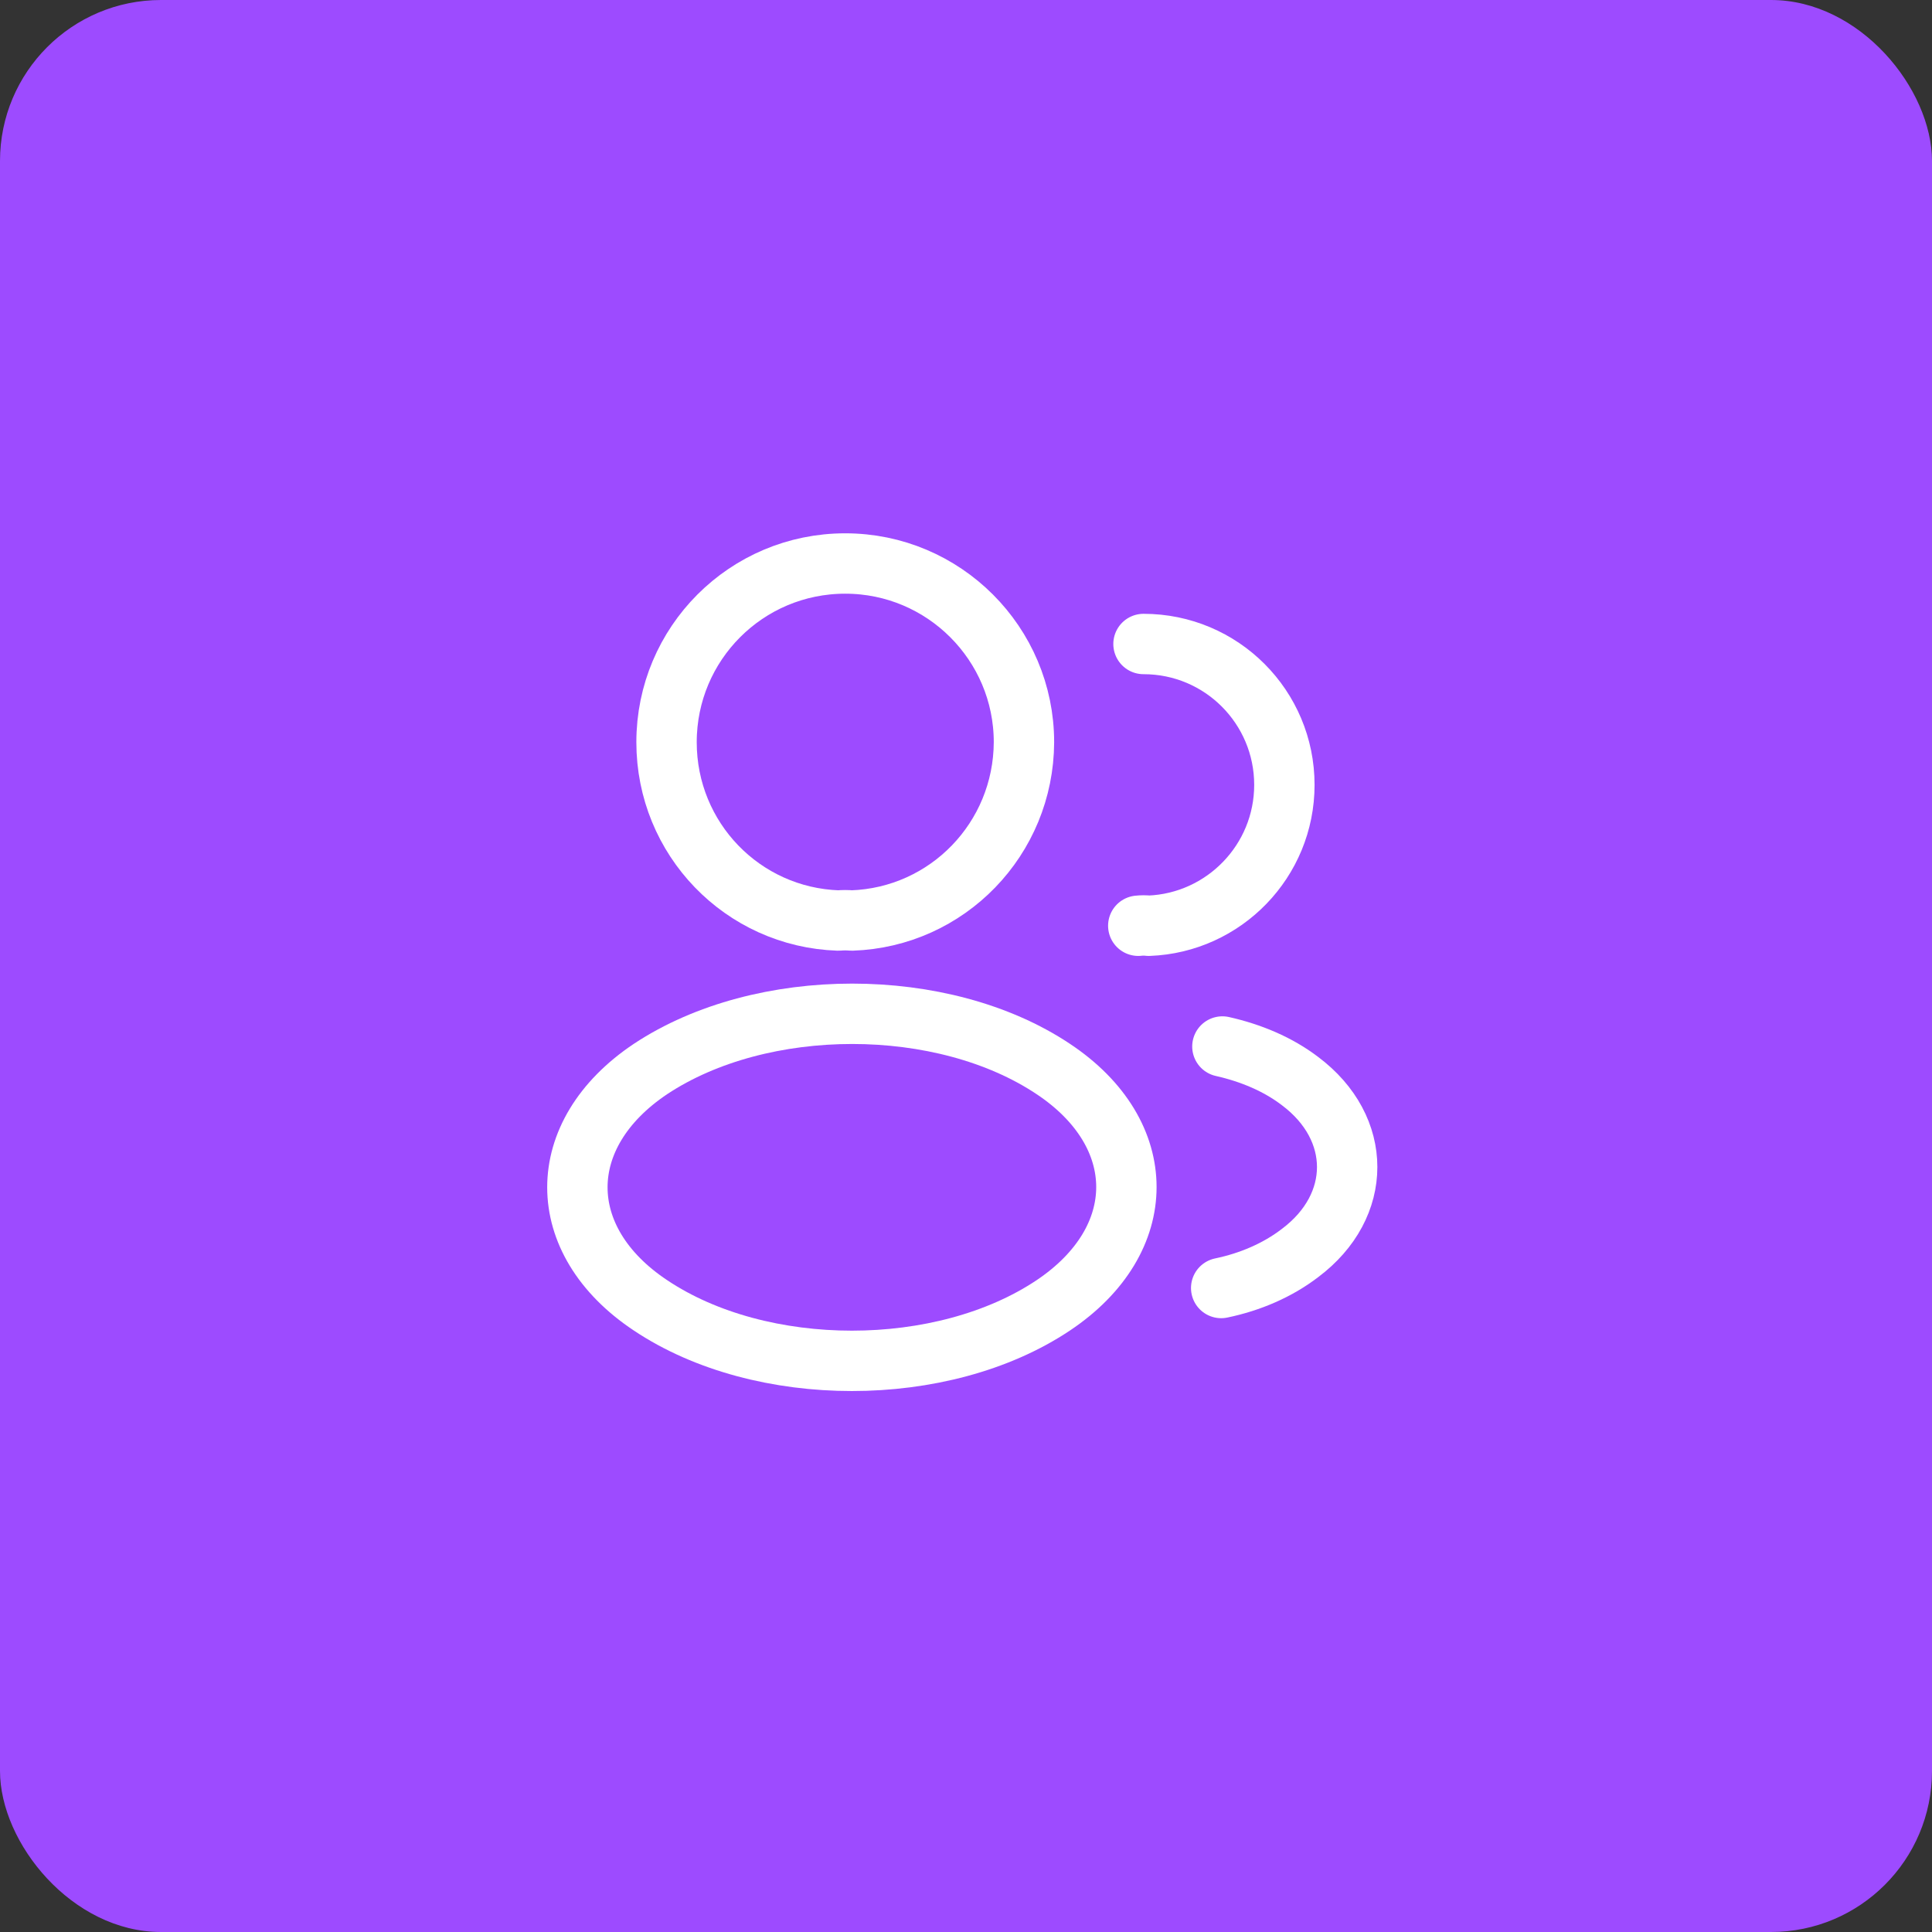 <svg fill="none" height="48" viewBox="0 0 48 48" width="48" xmlns="http://www.w3.org/2000/svg">
  <rect x="0" y="0" width="48" height="48" fill="#333333" stroke="none"/>
  <rect fill="#9D4BFF" height="48" rx="4" width="48" />
  <path d="M21.16 22.87C21.06 22.86 20.94 22.86 20.83 22.87C18.45 22.79 16.56 20.84 16.56 18.44C16.56 15.99 18.54 14 21 14C23.45 14 25.44 15.99 25.44 18.44C25.43 20.84 23.54 22.79 21.16 22.87Z" stroke-linecap="round" stroke-linejoin="round" stroke-width="1.5" stroke="white" />
  <path d="M28.41 16C30.35 16 31.91 17.57 31.91 19.5C31.91 21.39 30.41 22.93 28.54 23C28.46 22.99 28.37 22.99 28.28 23" stroke-linecap="round" stroke-linejoin="round" stroke-width="1.5" stroke="white" />
  <path d="M16.16 26.56C13.74 28.18 13.74 30.82 16.16 32.43C18.91 34.27 23.42 34.27 26.17 32.43C28.59 30.81 28.59 28.17 26.17 26.56C23.43 24.73 18.92 24.73 16.16 26.56Z" stroke-linecap="round" stroke-linejoin="round" stroke-width="1.5" stroke="white" />
  <path d="M30.34 32C31.06 31.85 31.74 31.56 32.3 31.13C33.86 29.96 33.86 28.03 32.3 26.86C31.75 26.44 31.08 26.16 30.37 26" stroke-linecap="round" stroke-linejoin="round" stroke-width="1.5" stroke="white" />
</svg>

